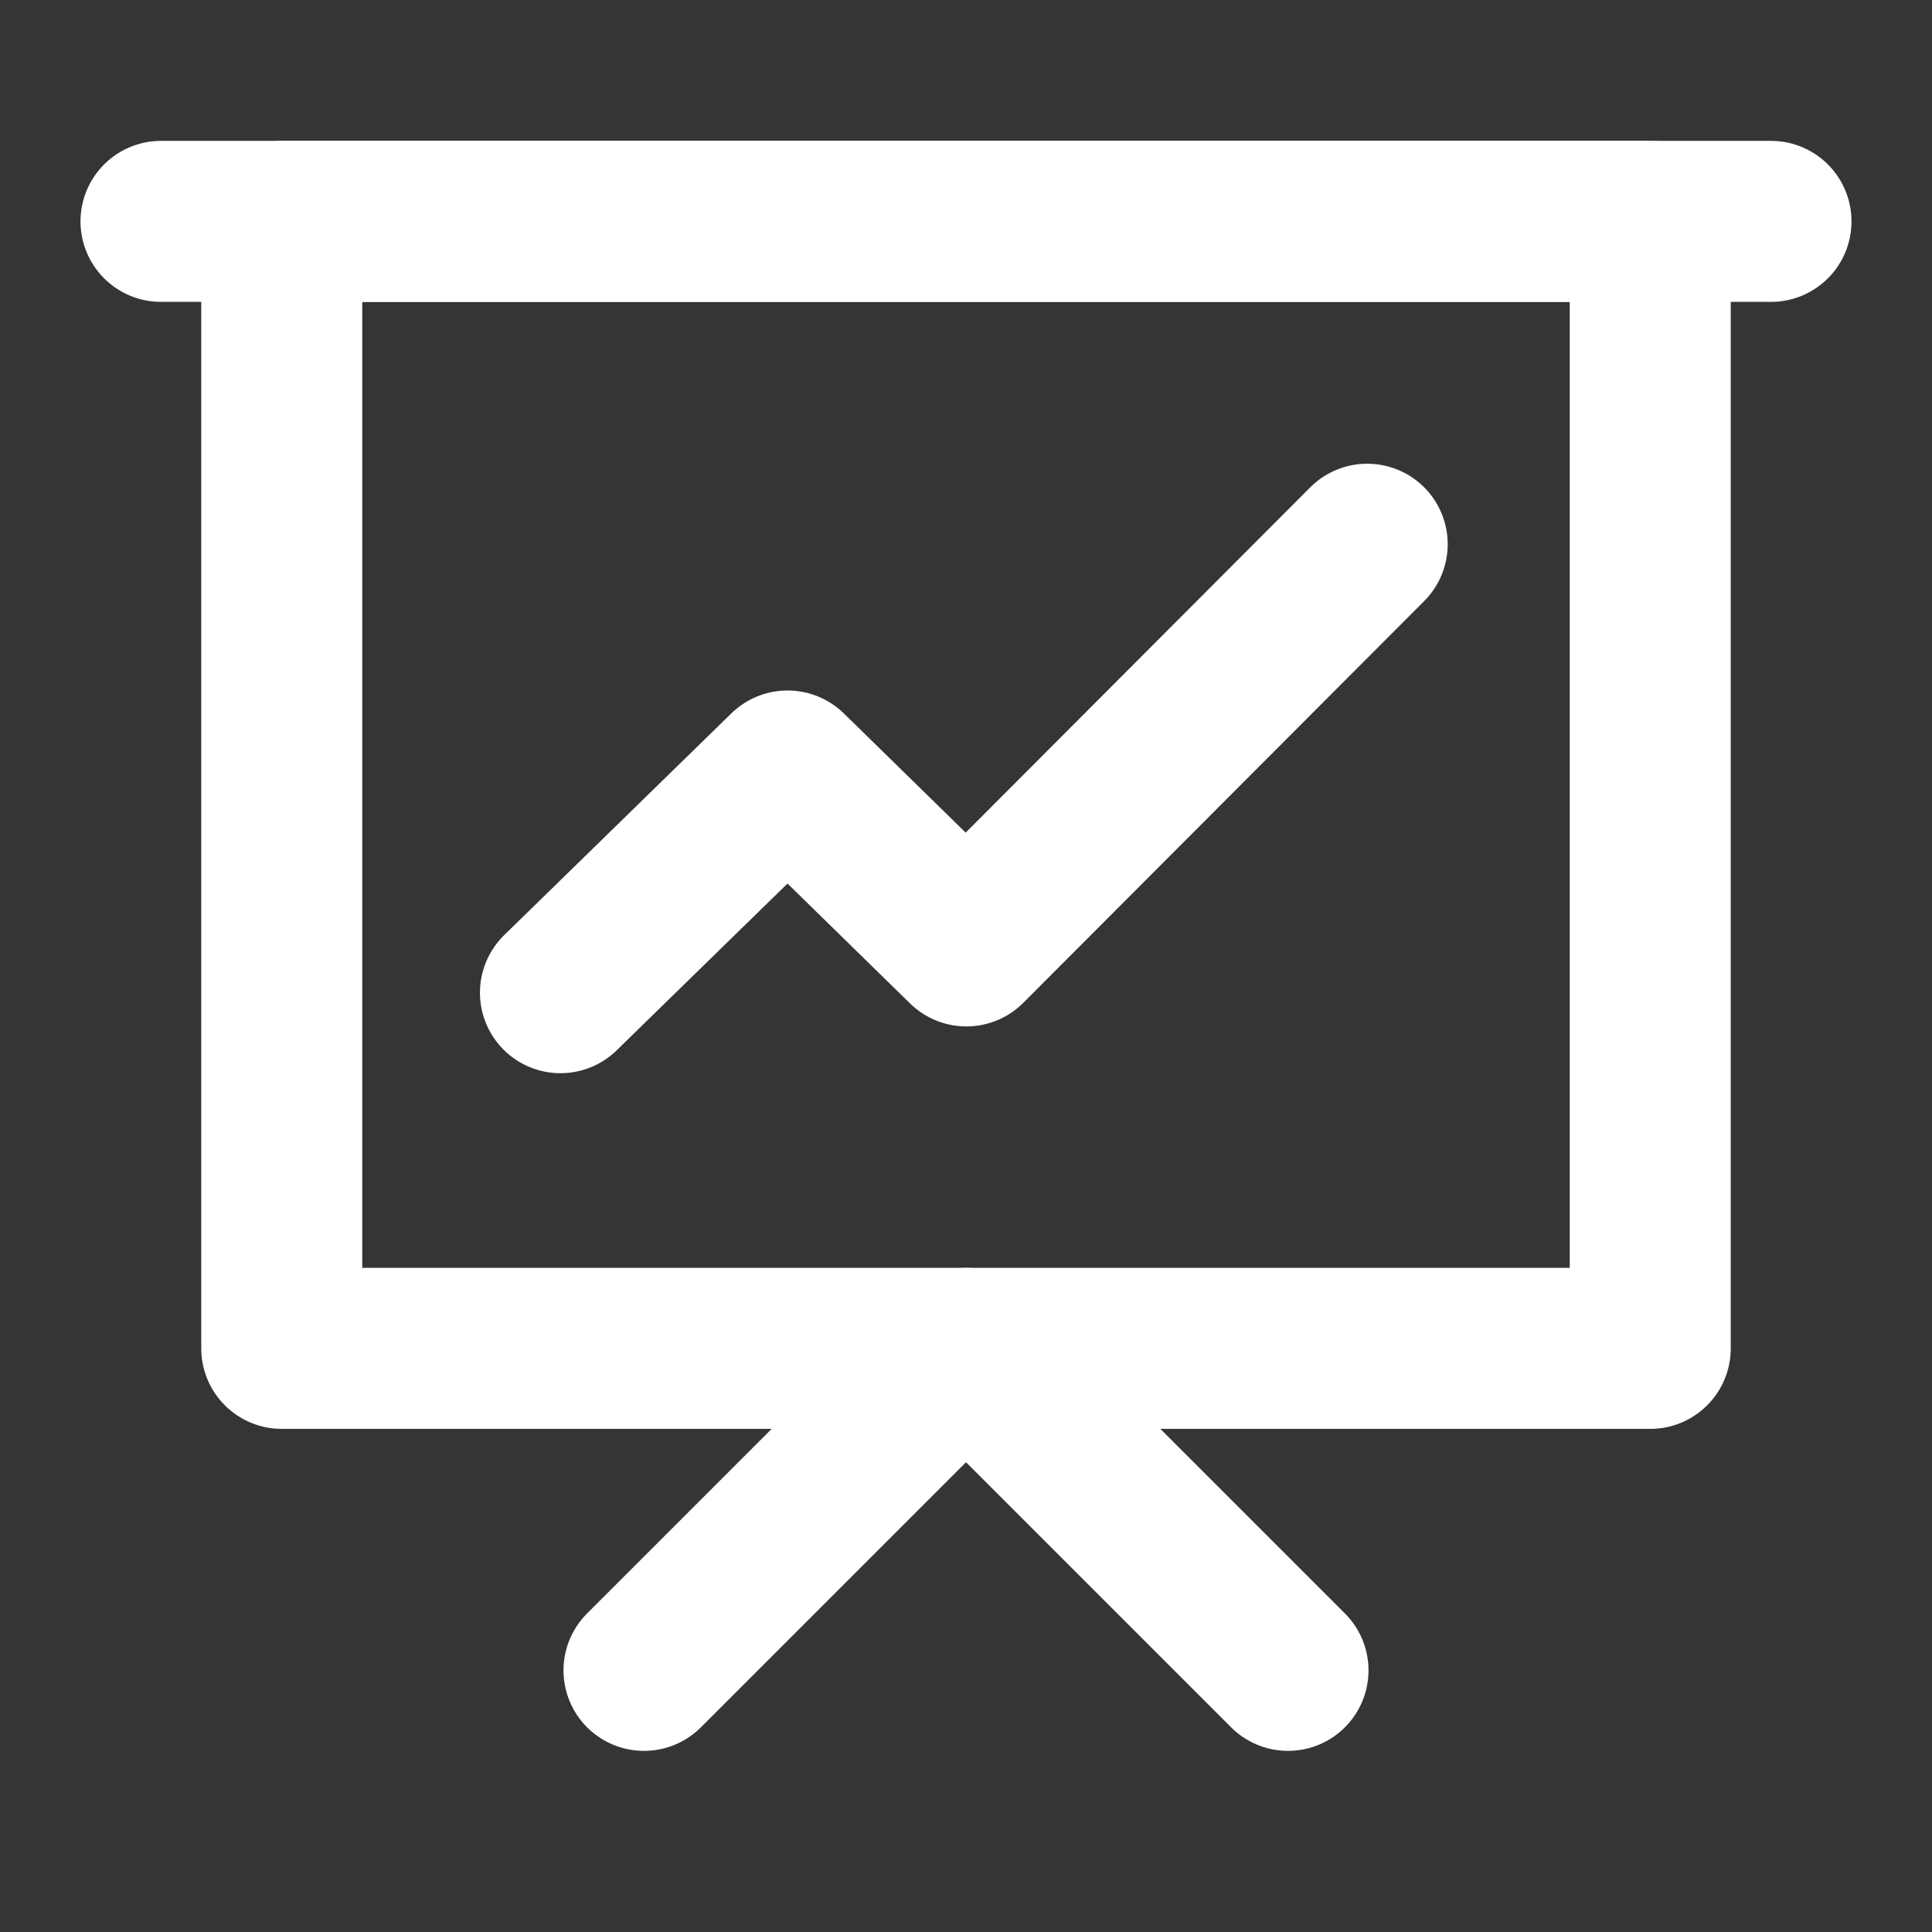 <?xml version="1.0" encoding="UTF-8"?><svg width="24" height="24" viewBox="0 0 48 48" xmlns="http://www.w3.org/2000/svg"><rect x="0" y="0" width="48" height="48" fill="#333333" stroke="none"/><g><g><rect fill-opacity="0.01" fill="#FFFFFF" x="0" y="0" width="48" height="48" stroke-width="4" stroke="none" fill-rule="evenodd"/><g transform="translate(4, 5)"><rect stroke="#FFF" fill="none" fill-rule="nonzero" x="3" y="0.5" width="34" height="28" stroke-linejoin="round" stroke-width="4"/><polyline stroke="#FFF" stroke-linecap="round" points="12 36.5 20 28.5 28 36.5" stroke-linejoin="round" stroke-width="4" fill="none" fill-rule="evenodd"/><polyline stroke="#FFF" stroke-linecap="round" transform="translate(19.951, 14.097) rotate(-135) translate(-19.951, -14.097) " points="23.105 3.071 23.01 10.956 16.796 11.024 16.811 25.123" stroke-linejoin="round" stroke-width="4" fill="none" fill-rule="evenodd"/><path d="M0,0.5 L40,0.5" stroke="#FFF" stroke-linecap="round" stroke-linejoin="round" stroke-width="4" fill="none" fill-rule="evenodd"/></g></g></g></svg>